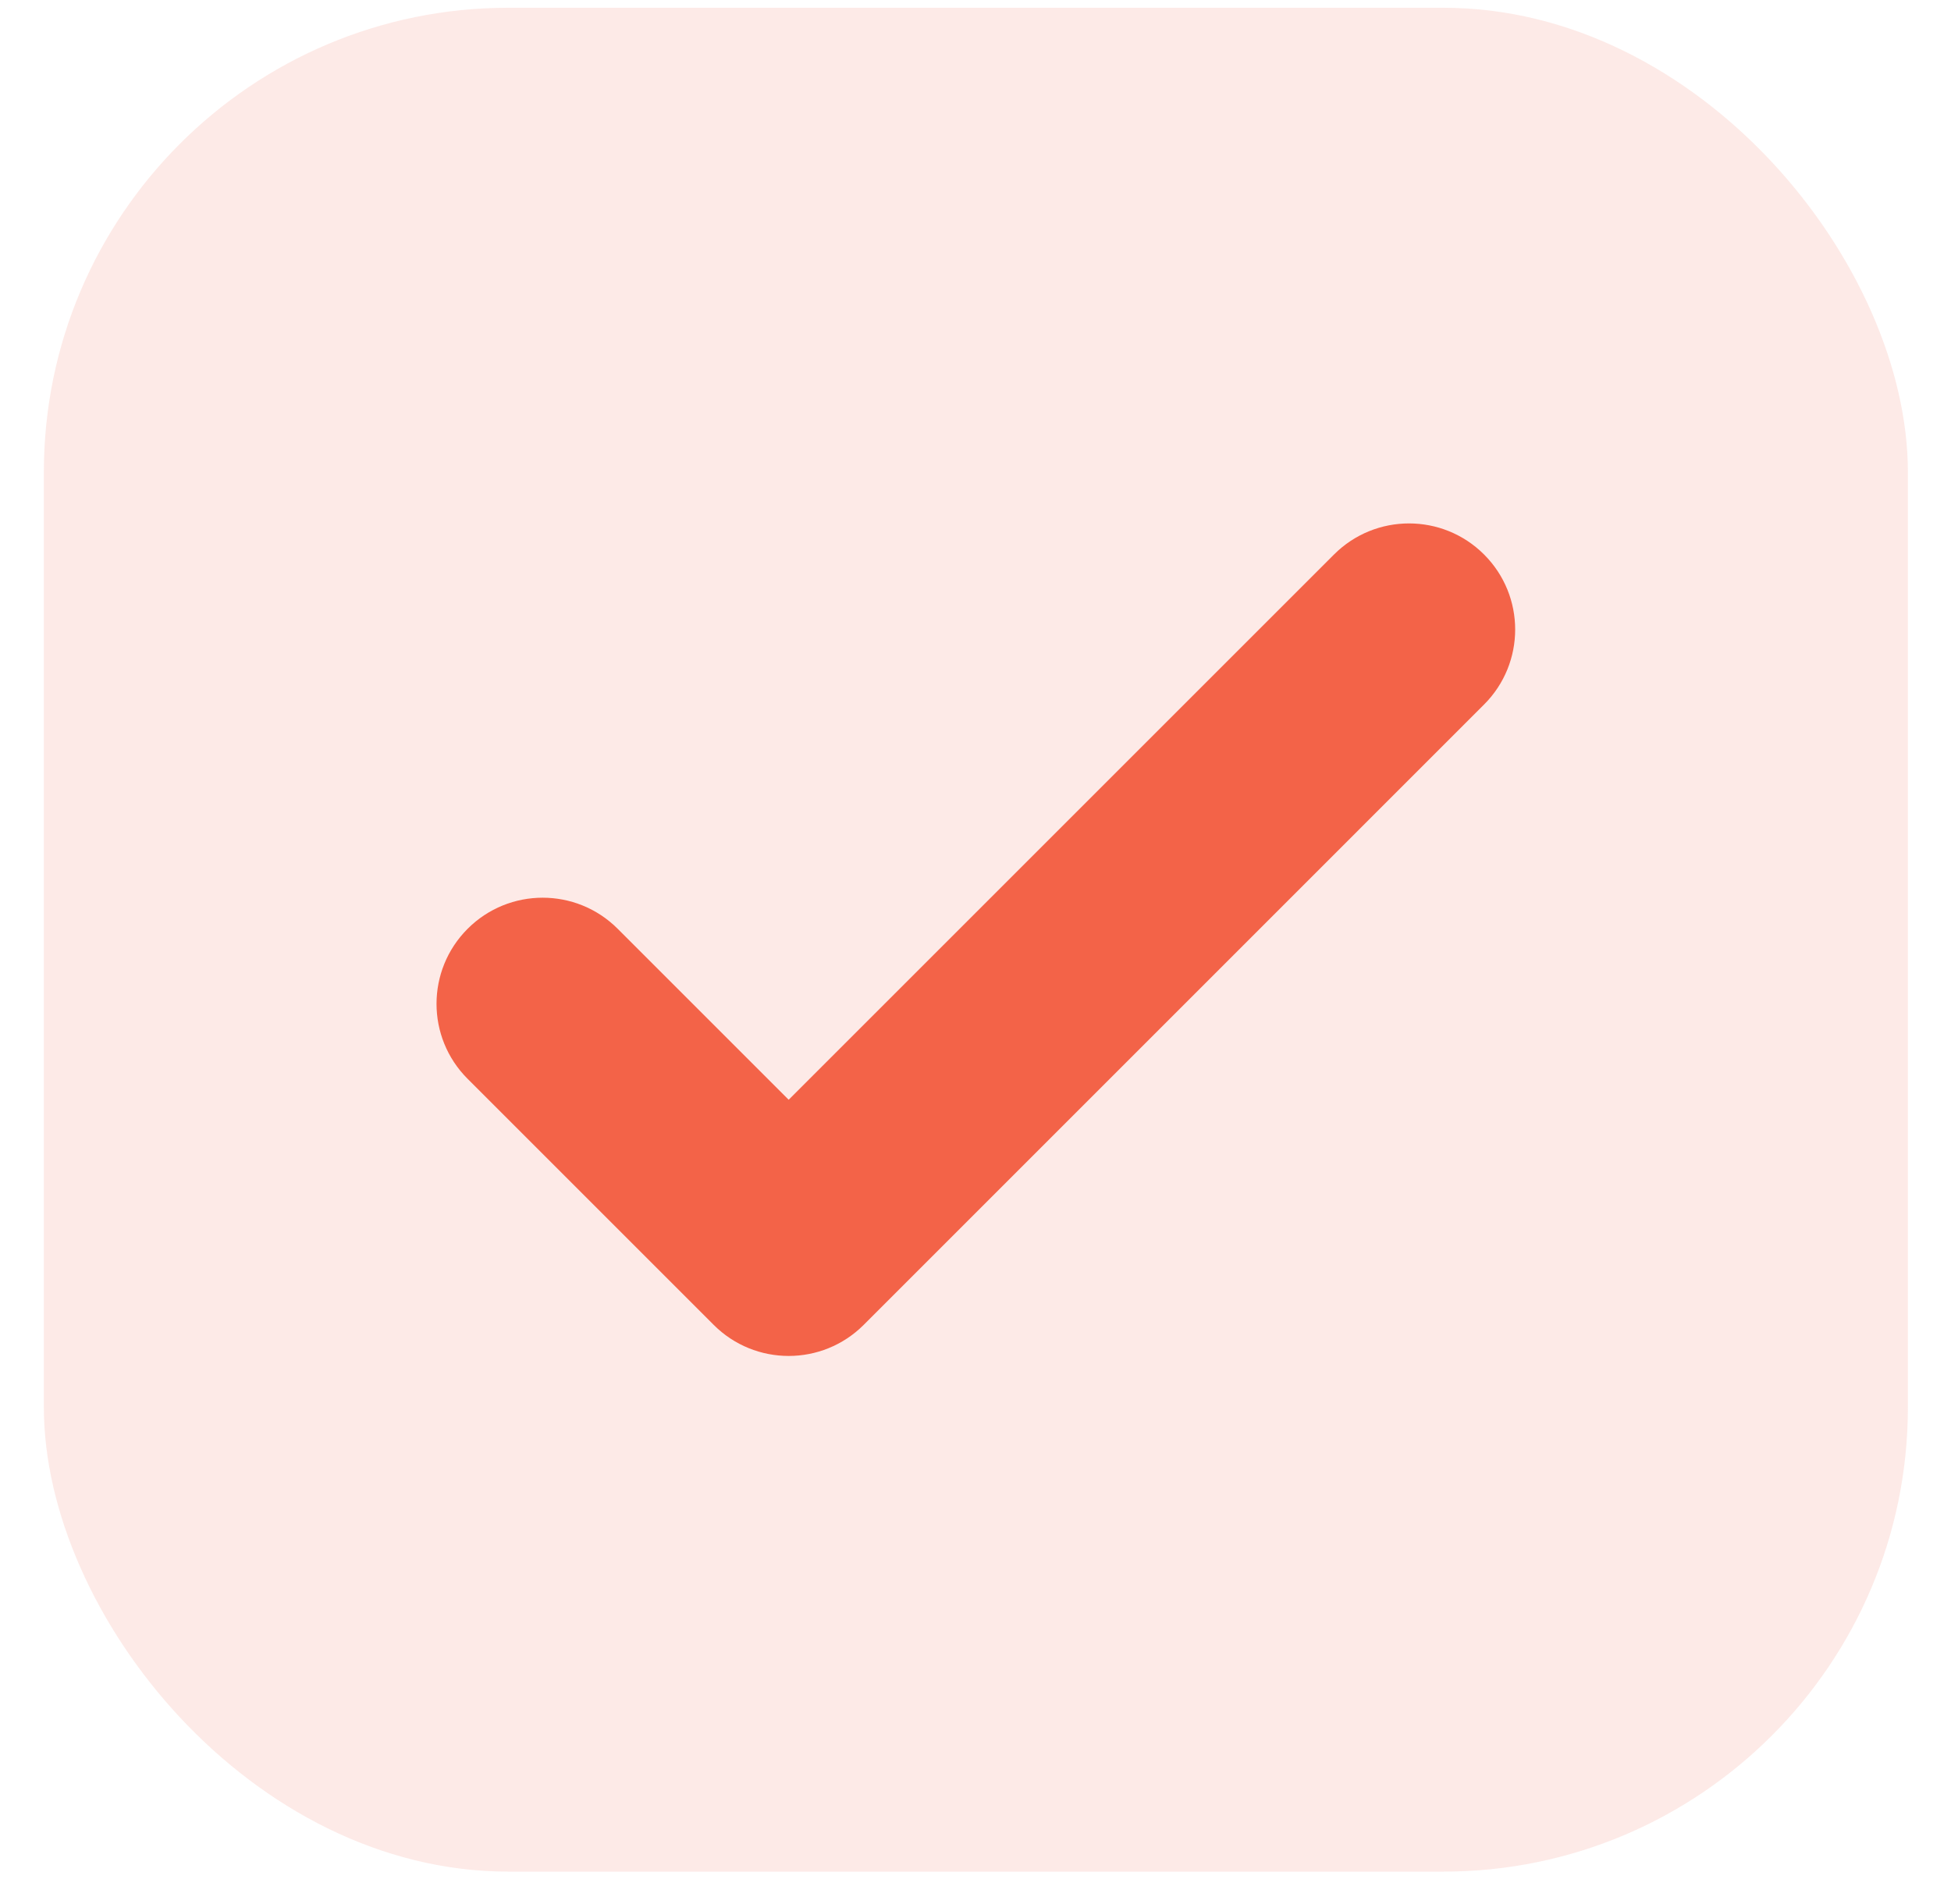 <svg width="42" height="41" viewBox="0 0 42 41" fill="none" xmlns="http://www.w3.org/2000/svg">
<rect x="0.944" y="0.167" width="40.128" height="40.128" rx="10" fill="#F36348" fill-opacity="0.13"/>
<path fill-rule="evenodd" clip-rule="evenodd" d="M31.948 11.938C32.841 12.83 32.841 14.276 31.948 15.168L18.594 28.523C17.701 29.416 16.255 29.416 15.363 28.523L10.067 23.227C9.174 22.335 9.174 20.889 10.067 19.996C10.959 19.104 12.405 19.104 13.297 19.996L16.978 23.677L28.718 11.938C29.61 11.046 31.056 11.046 31.948 11.938Z" fill="#F36348"/>
</svg>
